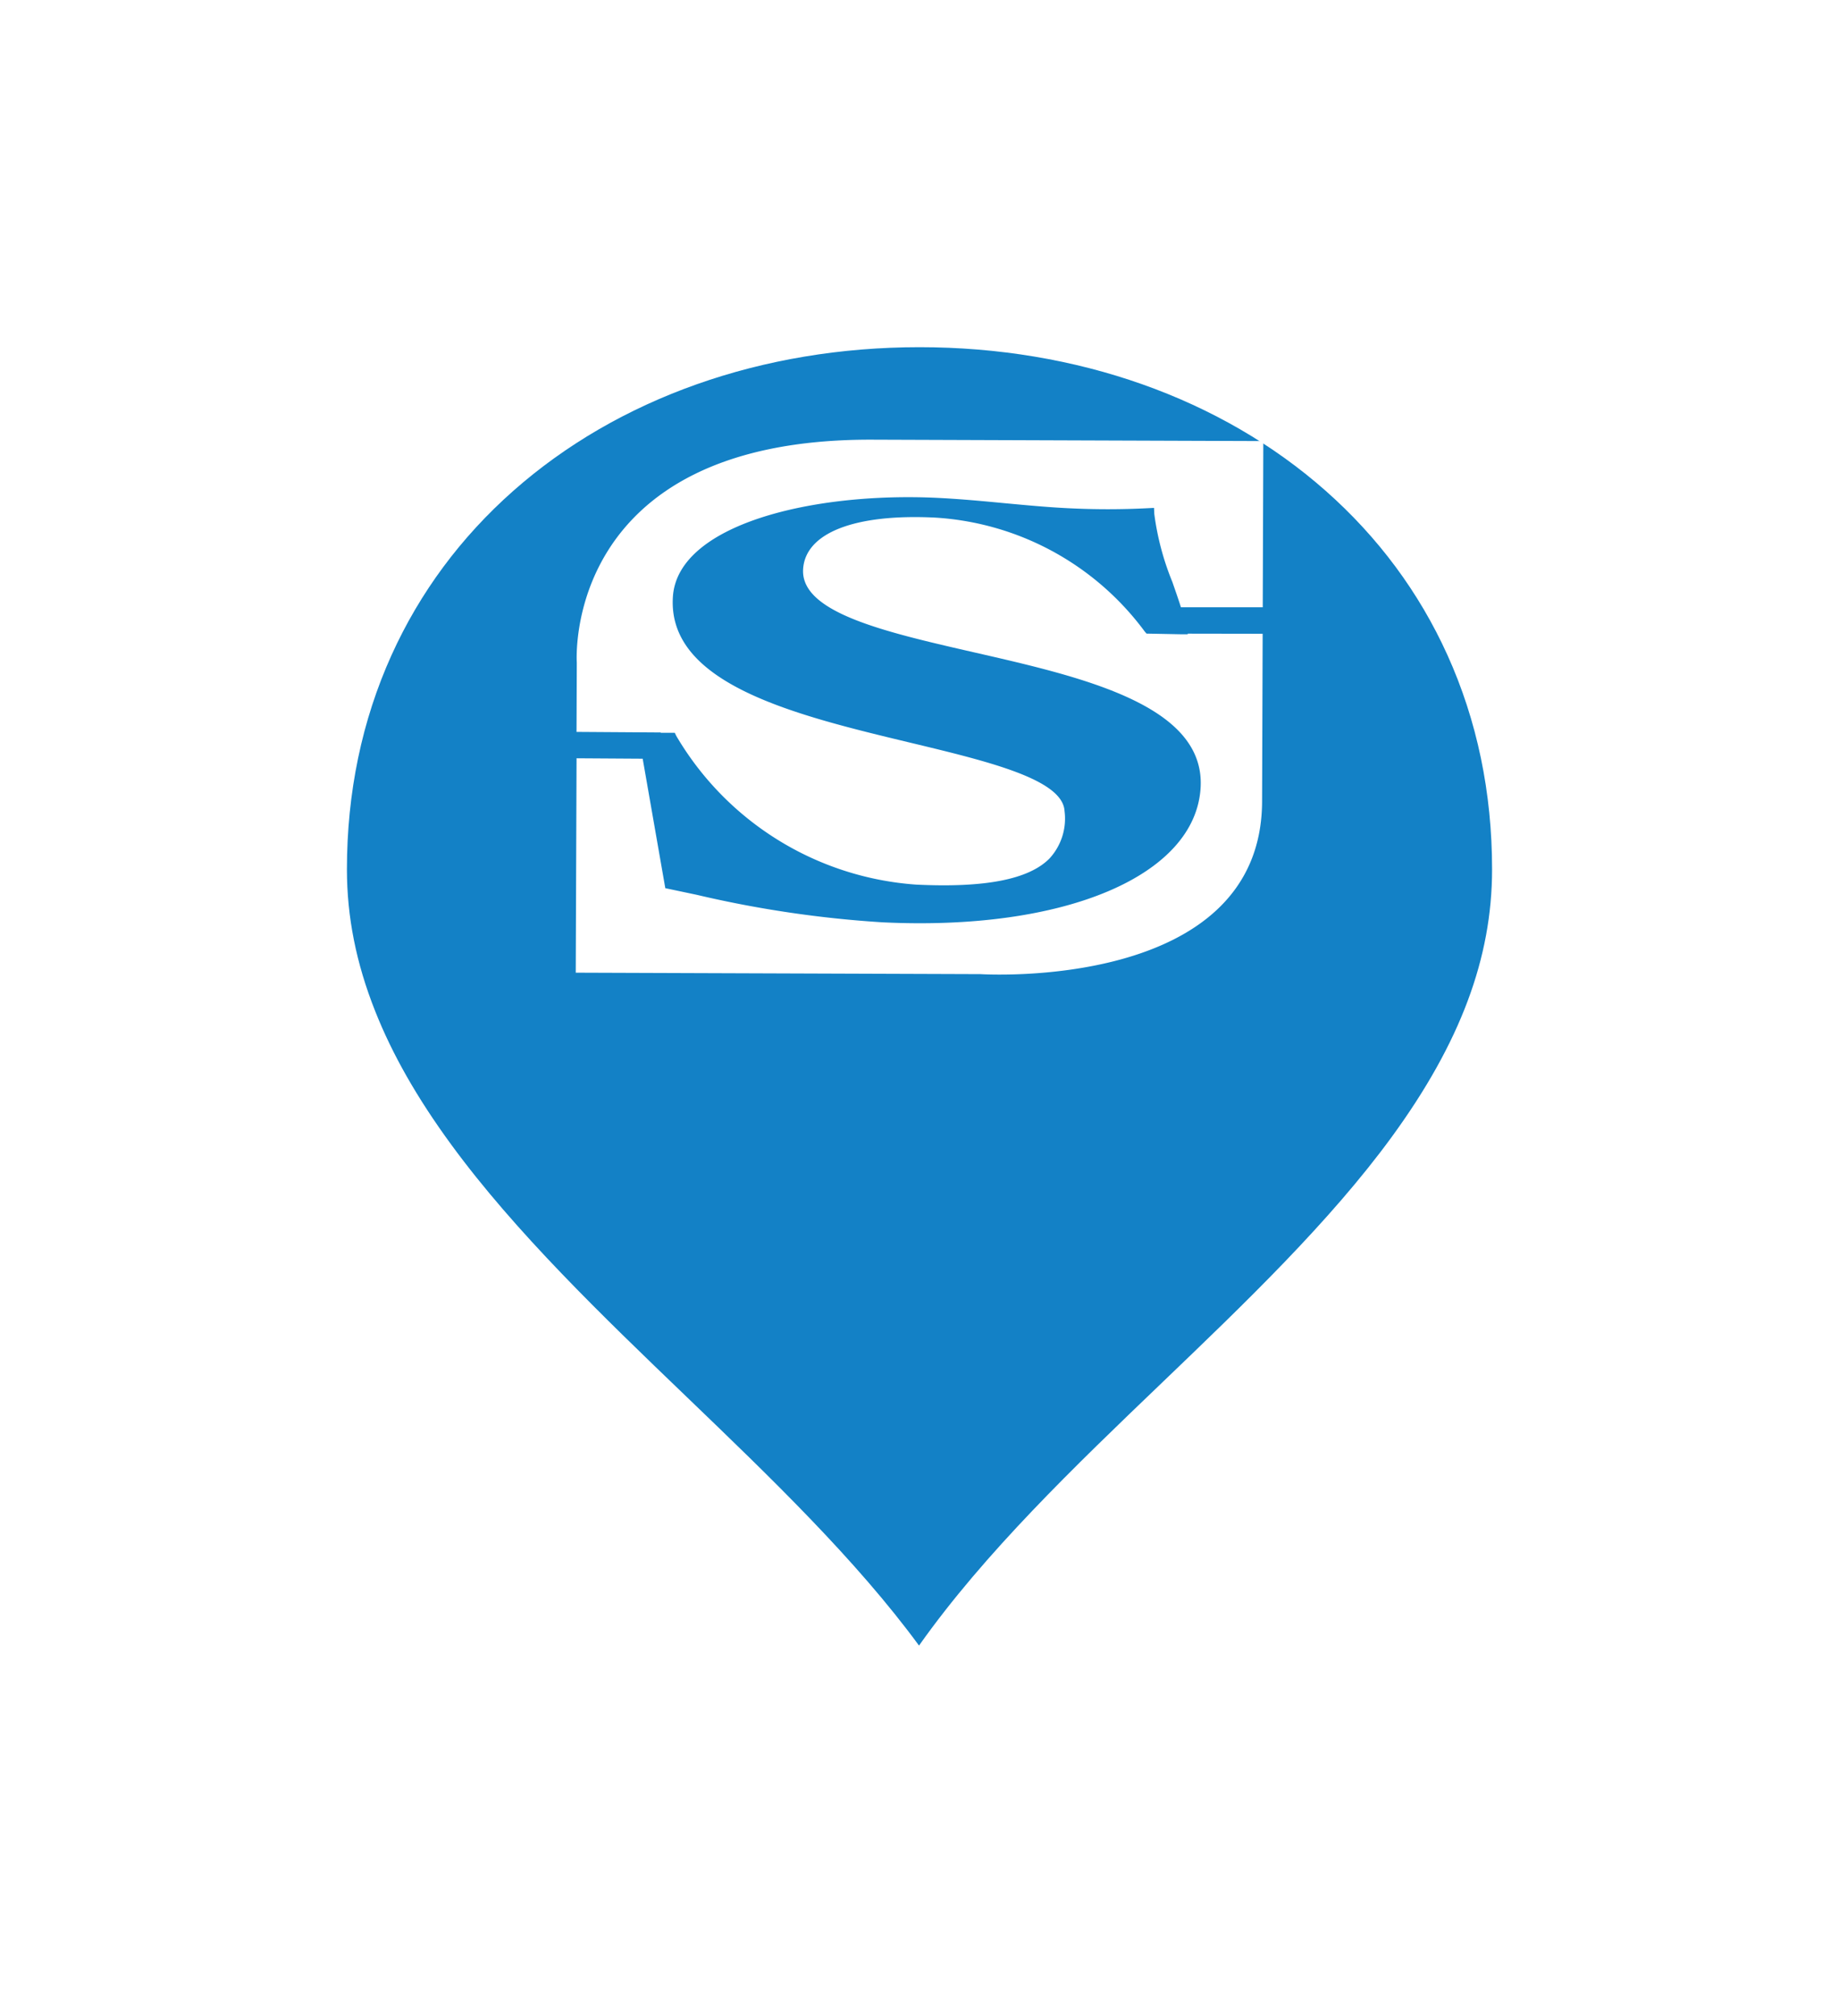 <svg xmlns="http://www.w3.org/2000/svg" xmlns:xlink="http://www.w3.org/1999/xlink" width="60.96" height="66.797" viewBox="0 0 60.96 66.797"><defs><style>.a{fill:#1381c6;}.b{fill:#fff;}.c,.d{stroke:none;}.d{fill:#fff;}.e{filter:url(#a);}</style><filter id="a" x="0" y="0" width="60.96" height="66.797" filterUnits="userSpaceOnUse"><feOffset dy="4" input="SourceAlpha"/><feGaussianBlur stdDeviation="3.5" result="b"/><feFlood flood-color="#19234d" flood-opacity="0.502"/><feComposite operator="in" in2="b"/><feComposite in="SourceGraphic"/></filter></defs><g transform="translate(10.5 6.5)"><g class="e" transform="matrix(1, 0, 0, 1, -10.5, -6.5)"><g class="a" transform="translate(10.5 4.65)"><path class="c" d="M 19.972 46.737 C 17.876 43.712 14.856 40.812 11.93 38.002 C 9.115 35.298 6.204 32.503 4.049 29.558 C 2.899 27.986 2.055 26.505 1.47 25.029 C 0.817 23.384 0.5 21.788 0.5 20.15 C 0.5 17.536 1.013 15.077 2.026 12.842 C 2.993 10.706 4.391 8.821 6.183 7.237 C 9.748 4.087 14.648 2.352 19.98 2.352 C 25.312 2.352 30.212 4.087 33.777 7.237 C 35.568 8.821 36.967 10.706 37.934 12.842 C 38.947 15.077 39.46 17.536 39.46 20.15 C 39.46 21.757 39.155 23.315 38.527 24.914 C 37.963 26.35 37.149 27.788 36.038 29.309 C 33.955 32.164 31.114 34.885 28.366 37.517 C 25.307 40.448 22.149 43.473 19.972 46.737 Z"/><path class="d" d="M 19.98 2.852 C 14.77 2.852 9.988 4.542 6.514 7.612 C 4.776 9.148 3.419 10.977 2.481 13.048 C 1.498 15.218 1 17.608 1 20.15 C 1 21.723 1.306 23.259 1.935 24.844 C 2.504 26.281 3.328 27.726 4.453 29.263 C 6.581 32.172 9.476 34.953 12.276 37.641 C 15.032 40.288 17.87 43.014 19.964 45.866 C 22.145 42.784 25.126 39.929 28.02 37.156 C 30.752 34.539 33.577 31.833 35.635 29.014 C 37.903 25.906 38.96 23.09 38.96 20.15 C 38.96 17.608 38.462 15.218 37.479 13.048 C 36.541 10.977 35.184 9.148 33.446 7.612 C 29.972 4.542 25.19 2.852 19.98 2.852 M 19.98 1.852 C 31.015 1.852 39.96 9.115 39.96 20.15 C 39.96 31.184 25.78 38.292 19.98 47.649 C 14.2 38.679 3.814697265625e-06 31.184 3.814697265625e-06 20.15 C 3.814697265625e-06 9.115 8.945 1.852 19.98 1.852 Z"/></g></g><g transform="translate(8.583 8.071)"><path class="b" d="M52.96,47.359l2.792.019v.01l.342,0h.122l.053.108a10.046,10.046,0,0,0,7.947,4.922c2.287.111,3.734-.171,4.421-.864a1.95,1.95,0,0,0,.5-1.572c-.059-1.053-2.527-1.645-5.14-2.272-3.77-.905-8.043-1.931-7.842-4.836.166-2.394,4.651-3.47,8.787-3.267.733.036,1.472.105,2.187.173.7.065,1.417.134,2.113.168a26.171,26.171,0,0,0,2.661,0l.2-.01.009.2a9,9,0,0,0,.6,2.256c.1.291.2.571.283.837l2.712,0,.019-5.507-12.962-.046c-10.31-.036-9.795,7.384-9.795,7.384Z" transform="translate(-52.932 -37.683)"/><path class="b" d="M73.087,56.4l0,.02-.249,0L71.809,56.4h-.086l-.058-.065A9.341,9.341,0,0,0,64.7,52.555c-2.659-.13-4.29.509-4.363,1.709-.089,1.441,2.714,2.081,5.681,2.759,3.592.82,7.662,1.75,7.495,4.486-.178,2.918-4.517,4.749-10.551,4.454a36.877,36.877,0,0,1-6.152-.911L55.9,64.86l-.131-.027-.023-.131-.727-4.159-2.192-.014L52.8,67.632l13.417.048s9.312.6,9.334-5.72l.019-5.556Z" transform="translate(-52.798 -49.979)"/></g></g></svg>